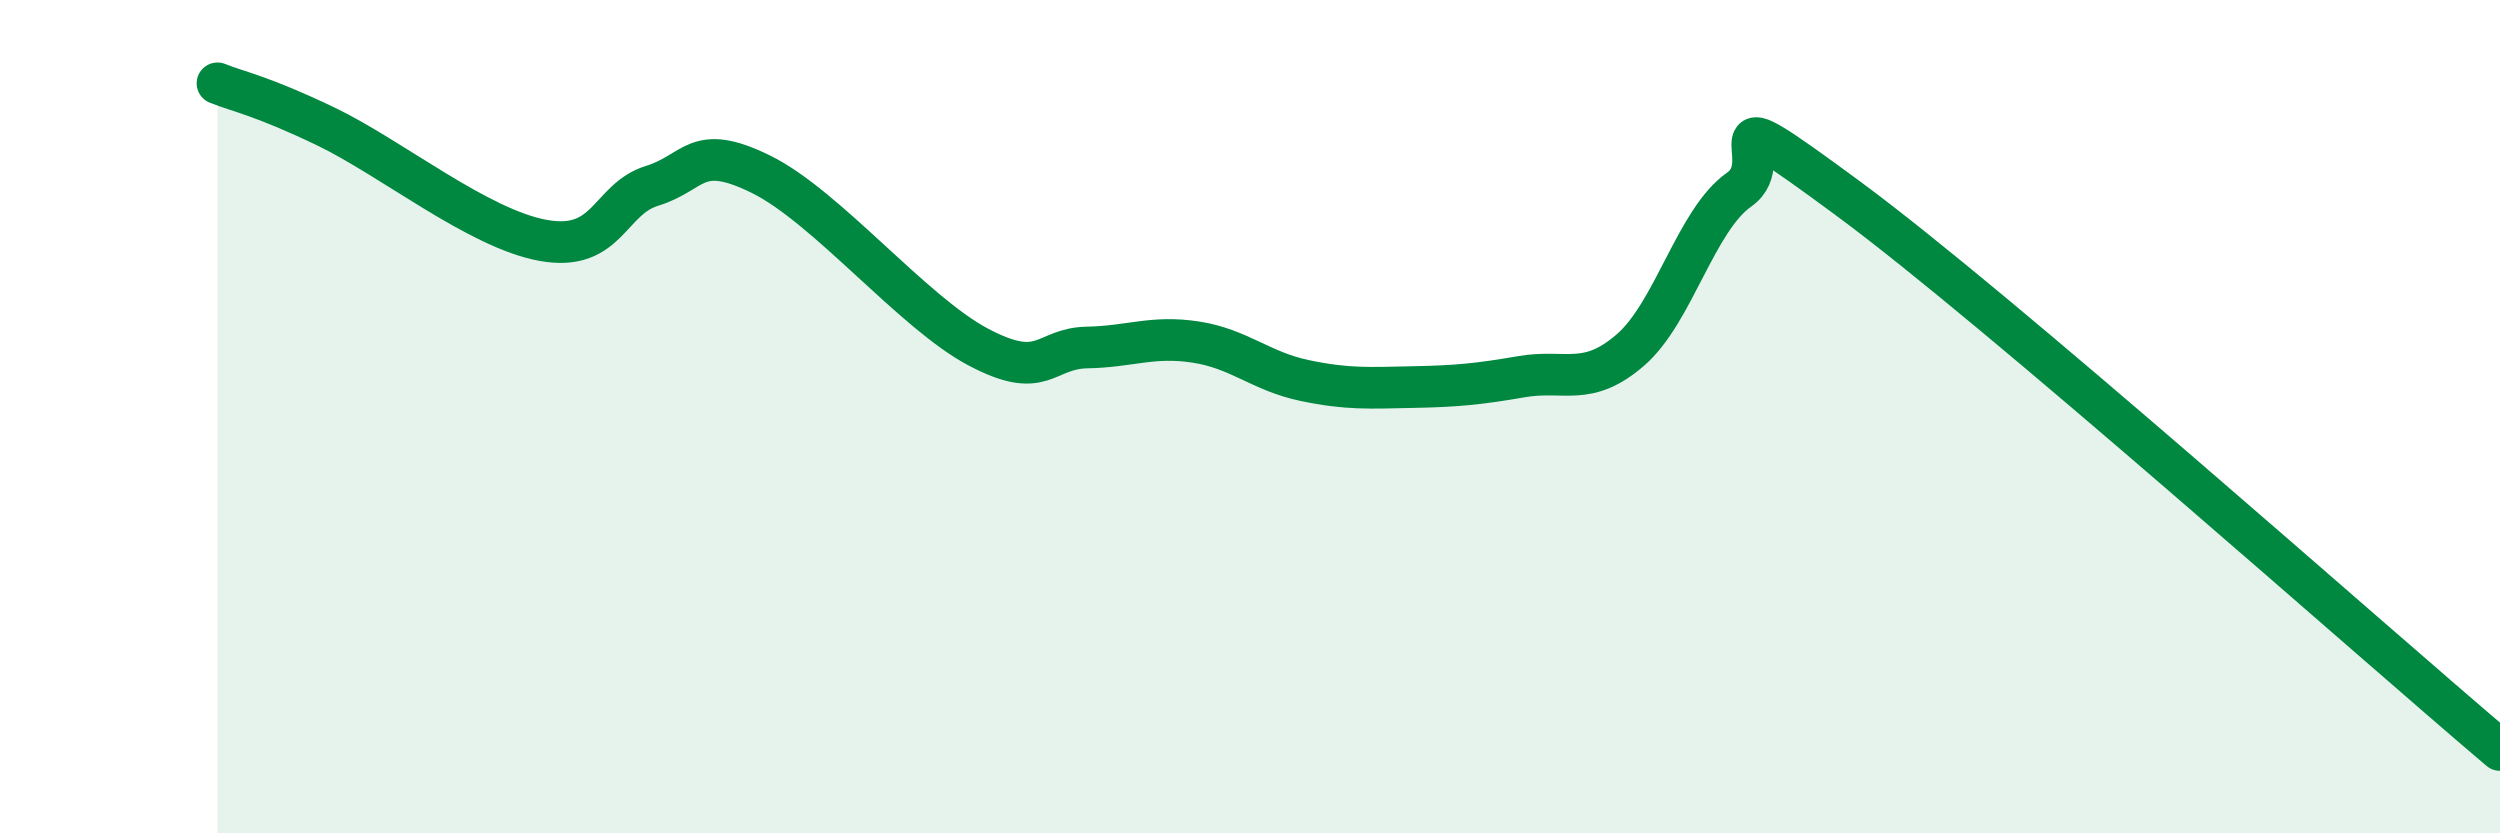 
    <svg width="60" height="20" viewBox="0 0 60 20" xmlns="http://www.w3.org/2000/svg">
      <path
        d="M 5.22,2 C 5.74,2.21 6.27,2.29 7.83,3.04 C 9.39,3.79 11.48,5.49 13.04,5.77 C 14.6,6.05 14.61,4.78 15.65,4.46 C 16.69,4.14 16.69,3.41 18.26,4.18 C 19.83,4.95 21.91,7.5 23.48,8.33 C 25.05,9.16 25.05,8.36 26.09,8.34 C 27.13,8.32 27.66,8.05 28.7,8.21 C 29.74,8.37 30.26,8.91 31.3,9.13 C 32.34,9.35 32.87,9.31 33.91,9.29 C 34.95,9.27 35.48,9.22 36.52,9.04 C 37.56,8.86 38.09,9.3 39.13,8.4 C 40.17,7.5 40.7,5.28 41.74,4.55 C 42.78,3.82 40.7,2.07 44.35,4.76 C 48,7.45 56.87,15.35 60,18L60 20L5.22 20Z"
        fill="#008740"
        opacity="0.1"
        stroke-linecap="round"
        stroke-linejoin="round"
      />
      <path
        d="M 5.22,2 C 5.74,2.21 6.27,2.29 7.83,3.04 C 9.39,3.79 11.48,5.49 13.04,5.77 C 14.6,6.05 14.61,4.78 15.65,4.46 C 16.69,4.14 16.69,3.41 18.26,4.18 C 19.83,4.95 21.91,7.5 23.48,8.33 C 25.05,9.16 25.05,8.36 26.09,8.34 C 27.13,8.32 27.66,8.05 28.7,8.21 C 29.74,8.37 30.26,8.91 31.3,9.13 C 32.34,9.35 32.87,9.31 33.91,9.29 C 34.95,9.27 35.48,9.22 36.52,9.04 C 37.56,8.86 38.09,9.3 39.13,8.4 C 40.17,7.5 40.7,5.28 41.74,4.55 C 42.78,3.82 40.7,2.07 44.35,4.76 C 48,7.45 56.87,15.35 60,18"
        stroke="#008740"
        stroke-width="1"
        fill="none"
        stroke-linecap="round"
        stroke-linejoin="round"
      />
    </svg>
  